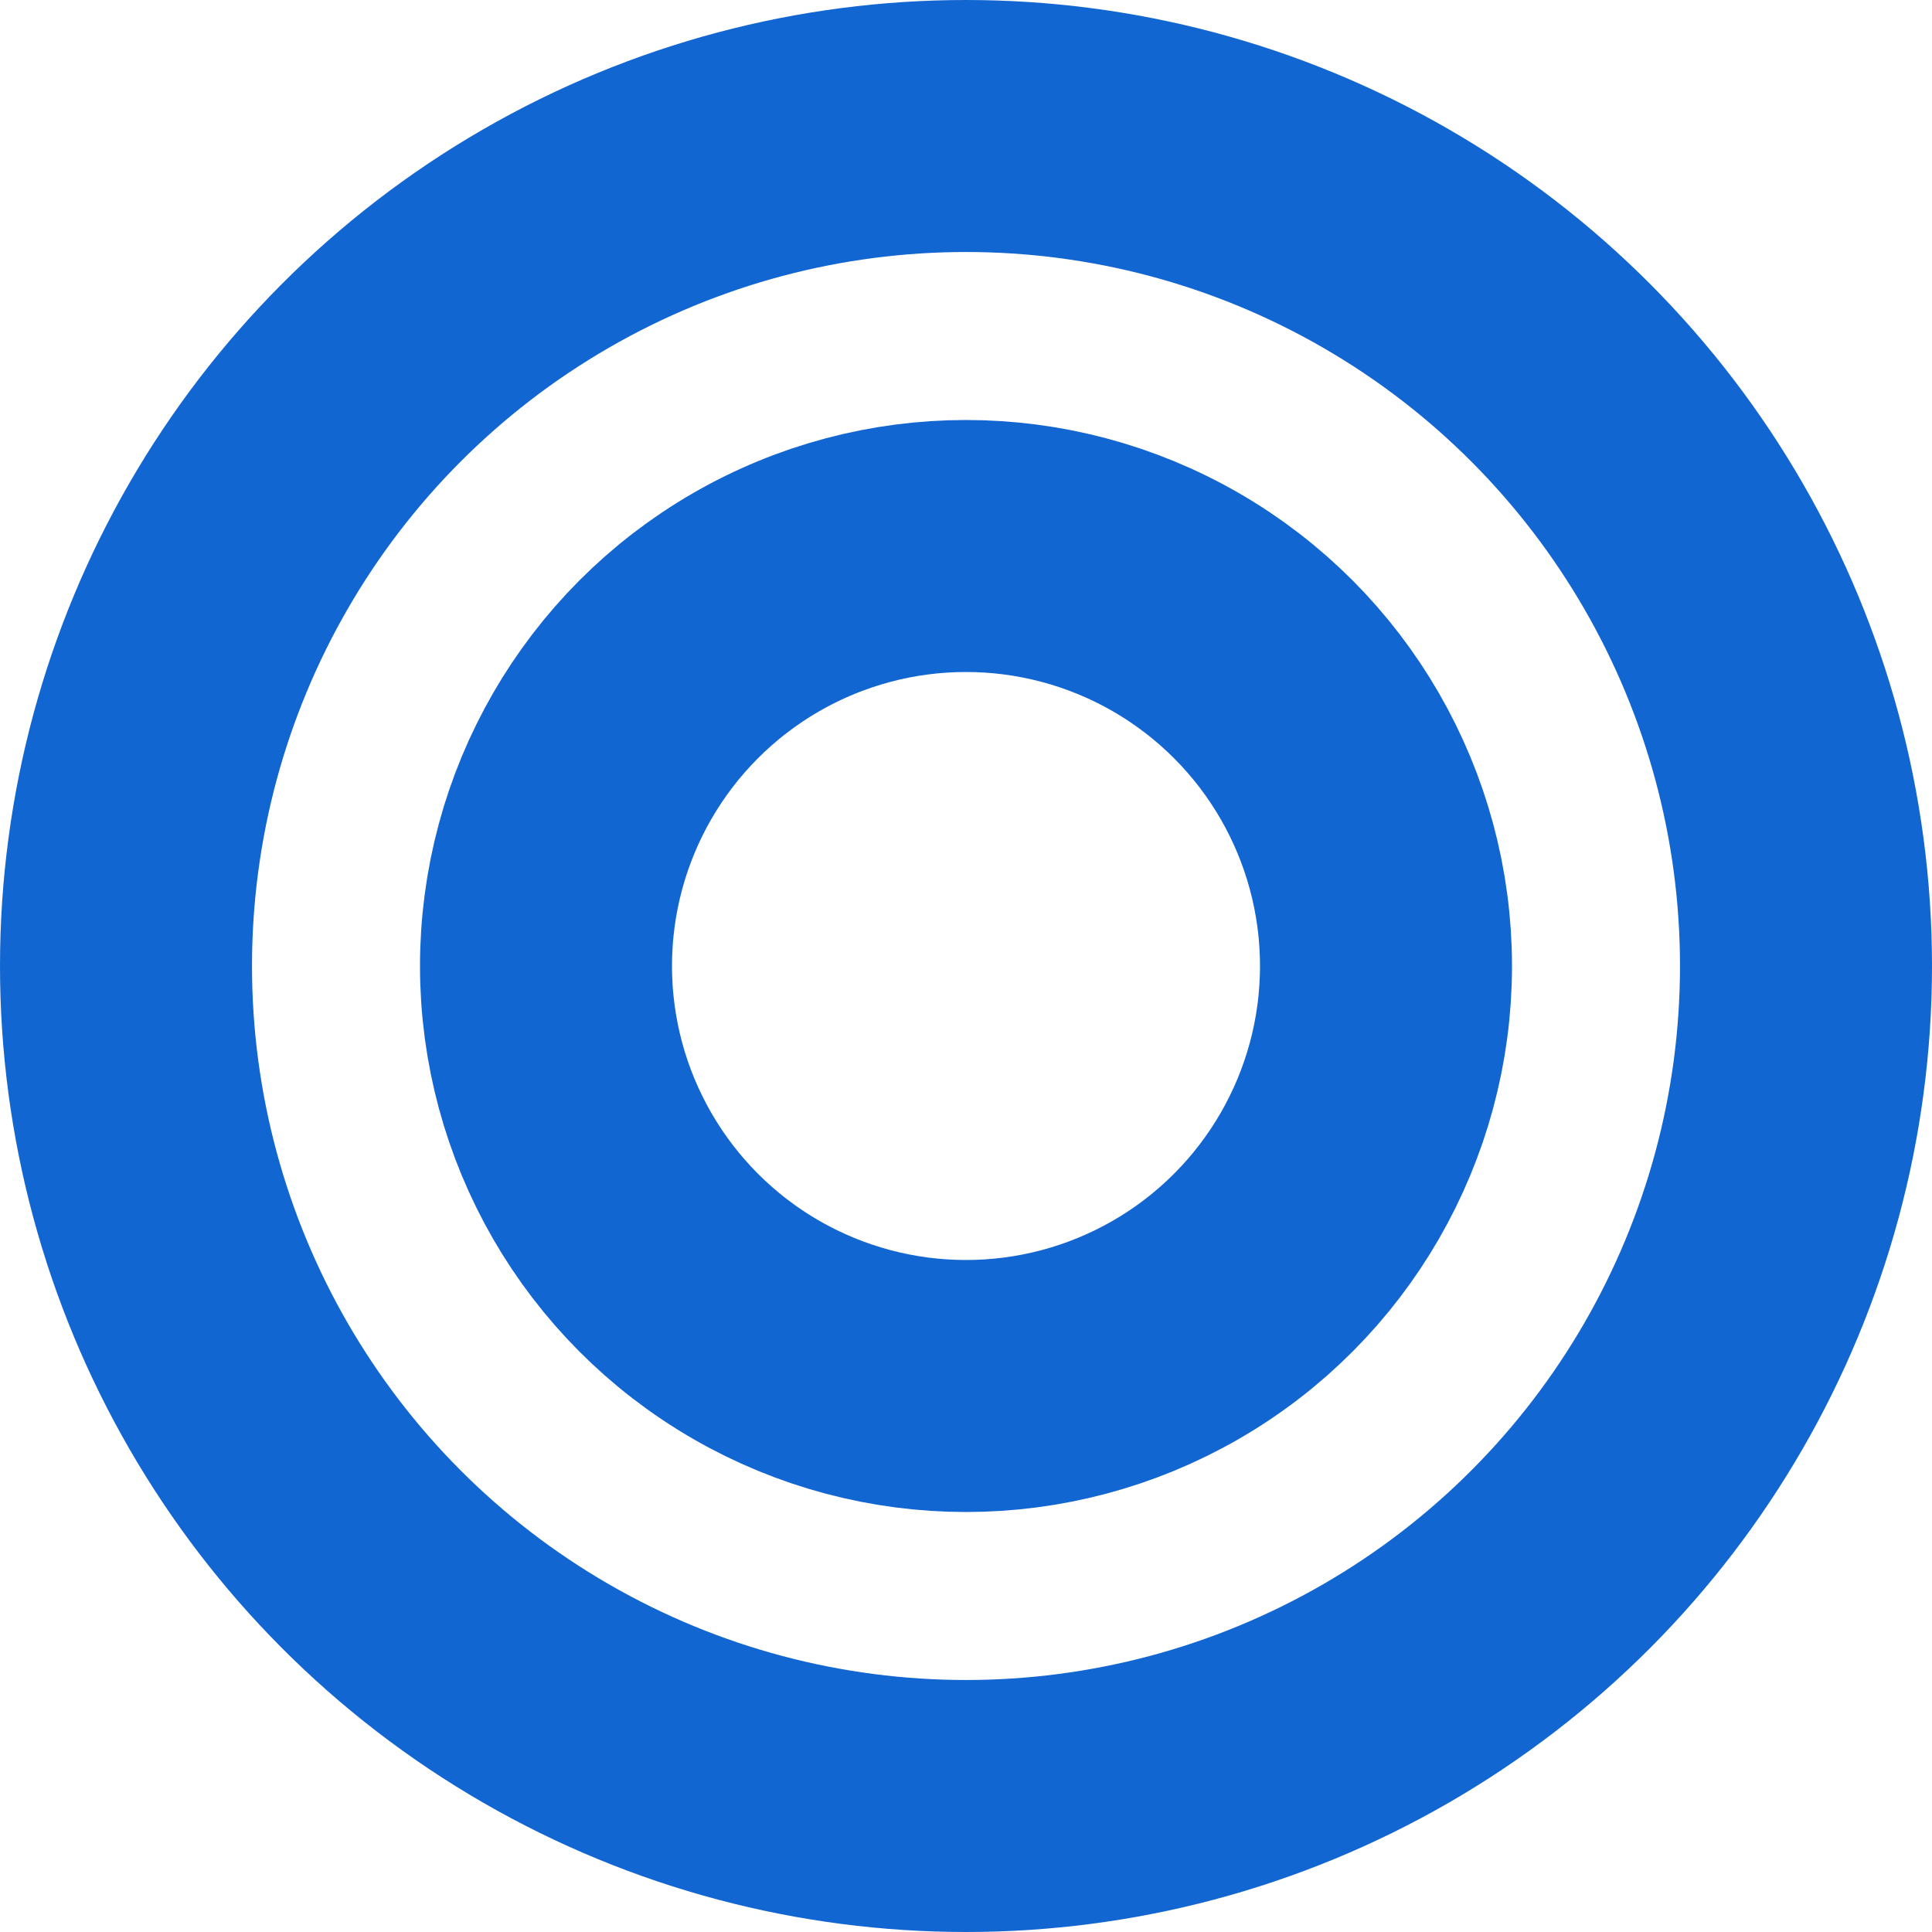 <svg xmlns="http://www.w3.org/2000/svg" width="23" height="23" viewBox="0 0 23 23">
  <g id="icon-doble" transform="translate(-536.5 -7328.5)">
    <circle id="楕円形_63" data-name="楕円形 63" cx="5" cy="5" r="5" transform="translate(543 7335)" fill="none" stroke="#1266d1" stroke-width="3"/>
    <circle id="楕円形_61" data-name="楕円形 61" cx="10" cy="10" r="10" transform="translate(538 7330)" fill="none" stroke="#1266d1" stroke-width="3"/>
  </g>
</svg>
